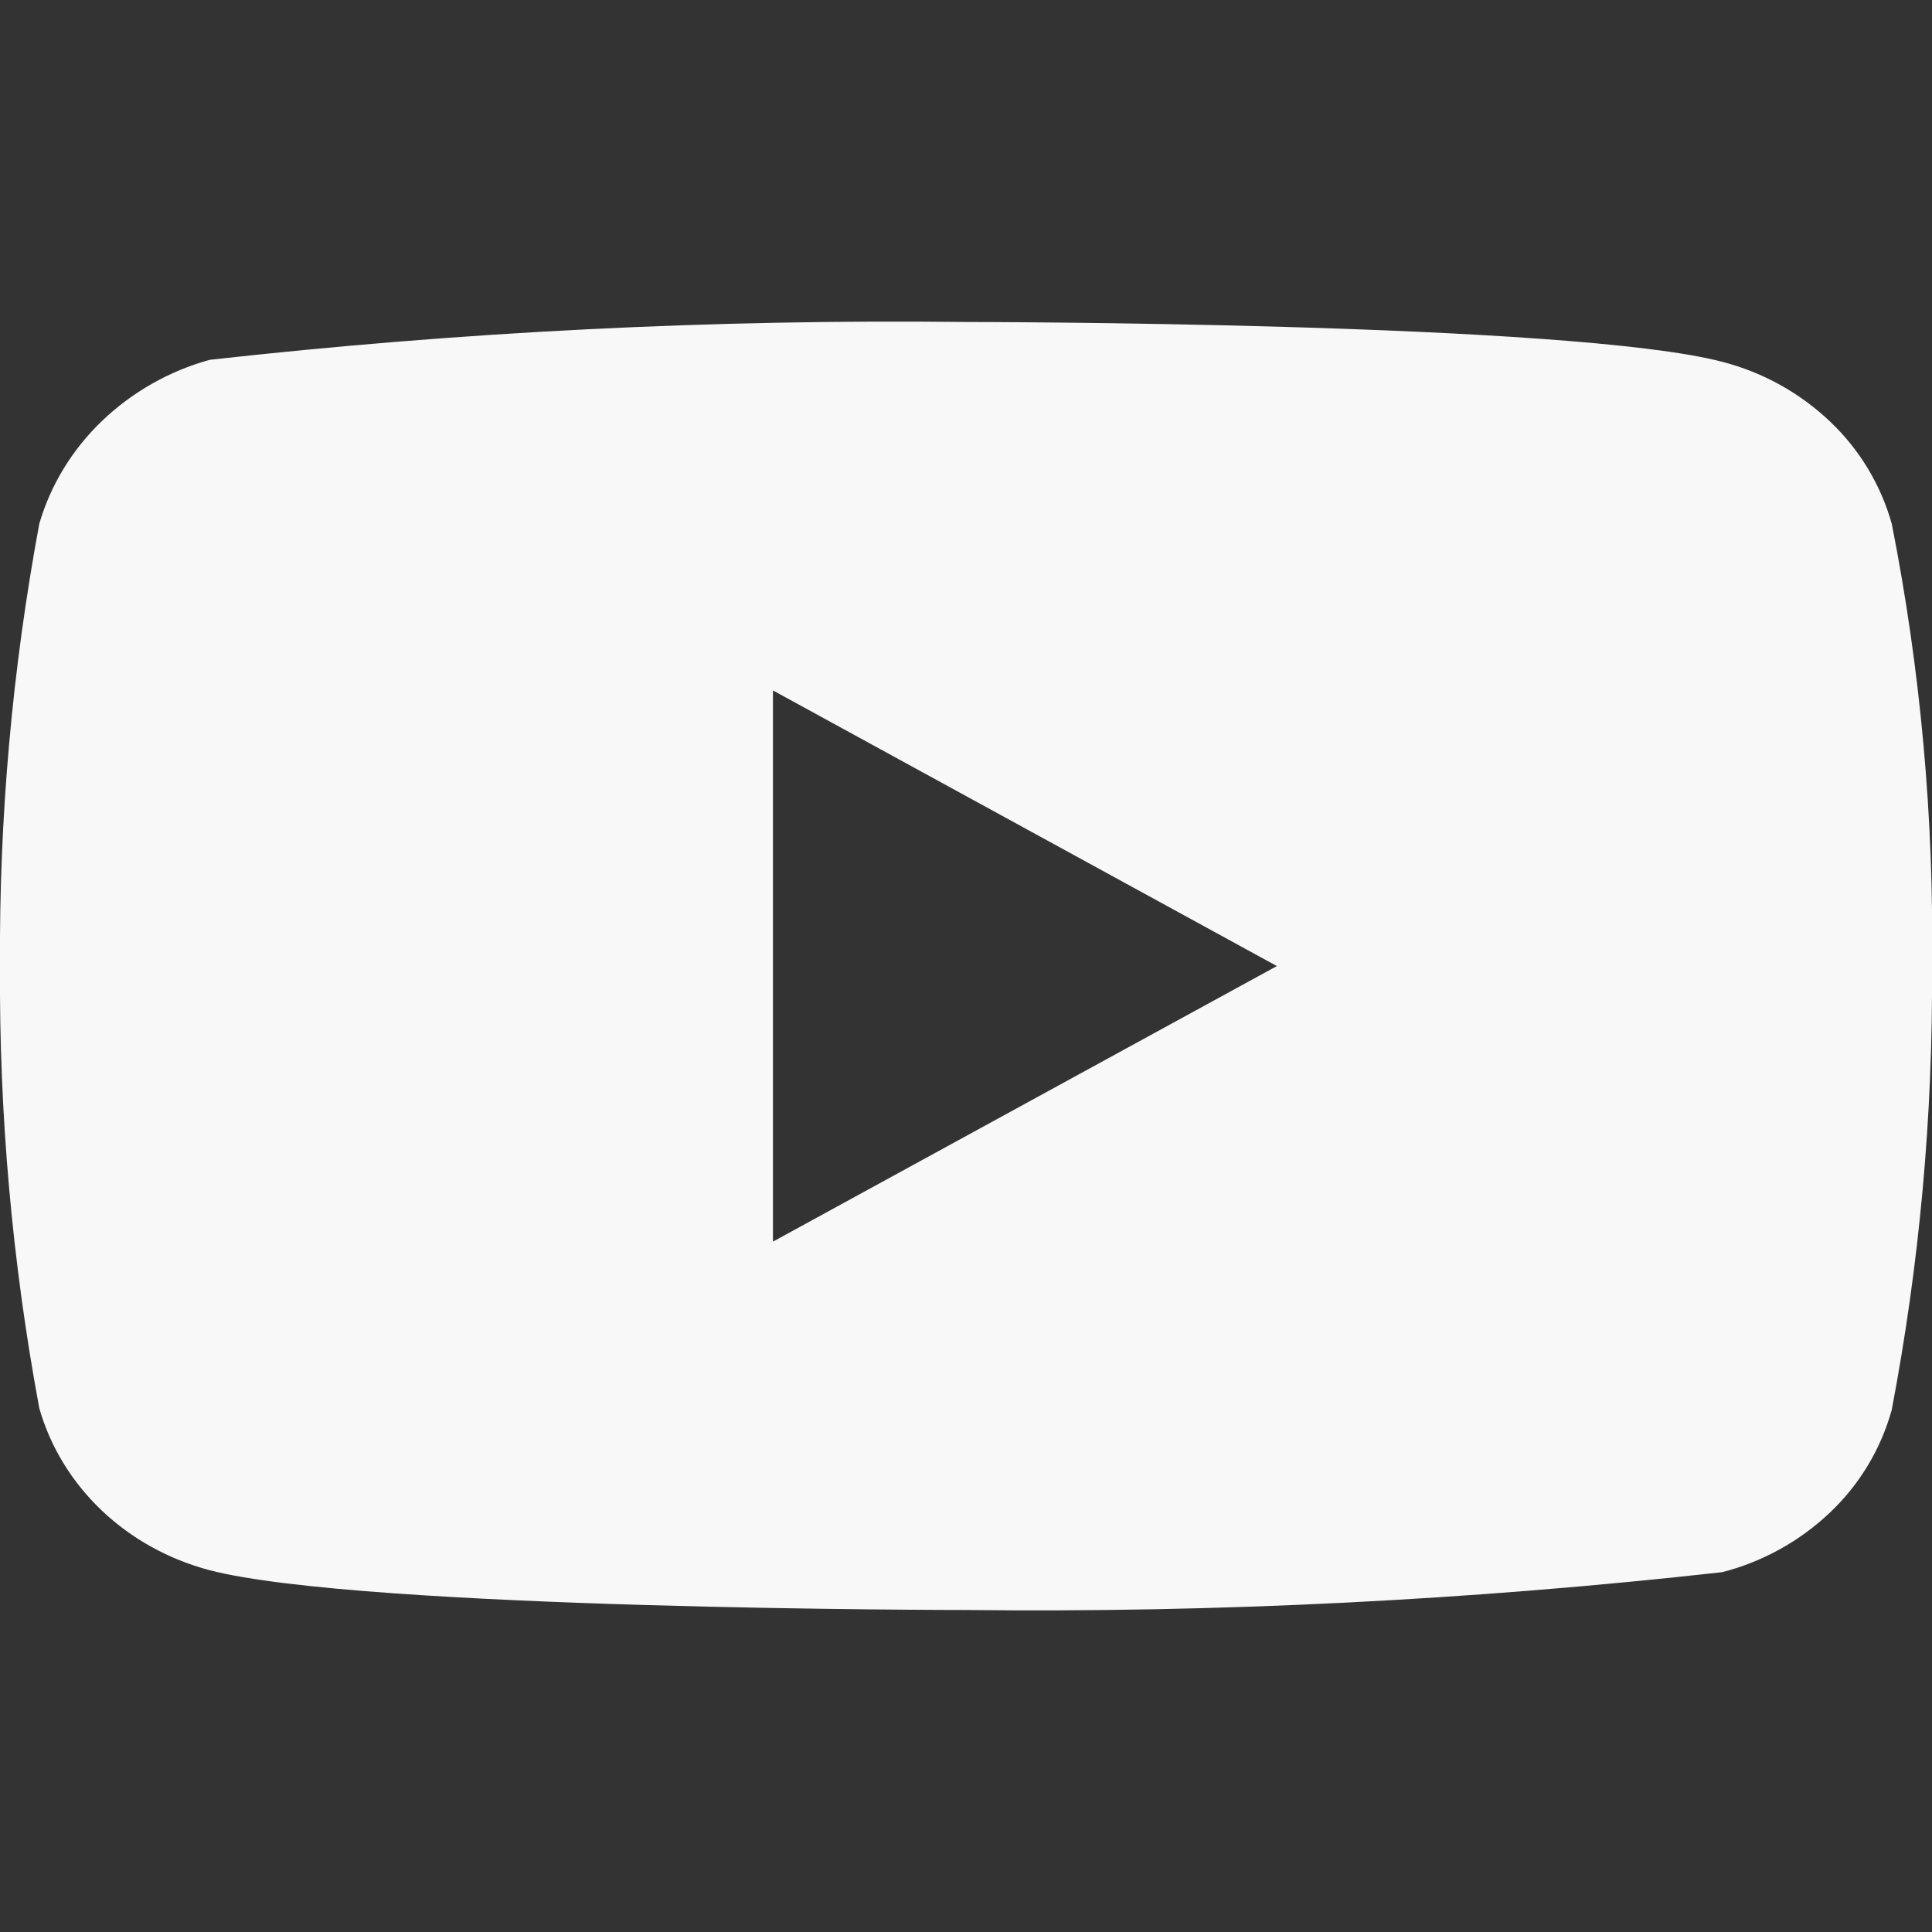 <?xml version="1.0" encoding="UTF-8"?> <svg xmlns="http://www.w3.org/2000/svg" width="89" height="89" viewBox="0 0 89 89" fill="none"><rect x="0" y="0" width="89" height="89" fill="#333333" stroke="none"/> <g clip-path="url(#clip0_167_99)"> <path d="M87.146 24.13C86.642 22.332 85.66 20.704 84.305 19.42C82.912 18.096 81.204 17.149 79.343 16.669C72.379 14.833 44.478 14.833 44.478 14.833C32.846 14.7 21.217 15.283 9.656 16.576C7.795 17.092 6.091 18.06 4.695 19.394C3.323 20.714 2.329 22.342 1.81 24.126C0.562 30.845 -0.044 37.666 -0 44.499C-0.045 51.327 0.56 58.146 1.81 64.873C2.318 66.649 3.308 68.27 4.683 69.579C6.059 70.888 7.773 71.834 9.656 72.334C16.713 74.166 44.478 74.166 44.478 74.166C56.124 74.299 67.768 73.717 79.343 72.423C81.204 71.942 82.912 70.996 84.305 69.672C85.66 68.388 86.64 66.76 87.142 64.962C88.422 58.246 89.044 51.422 89 44.585C89.096 37.719 88.475 30.862 87.146 24.126V24.13ZM35.607 57.197V31.806L58.821 44.503L35.607 57.197Z" fill="#F8F8F8"></path> </g> <defs> <clipPath id="clip0_167_99"> <rect width="89" height="89" fill="white"></rect> </clipPath> </defs> </svg> 
